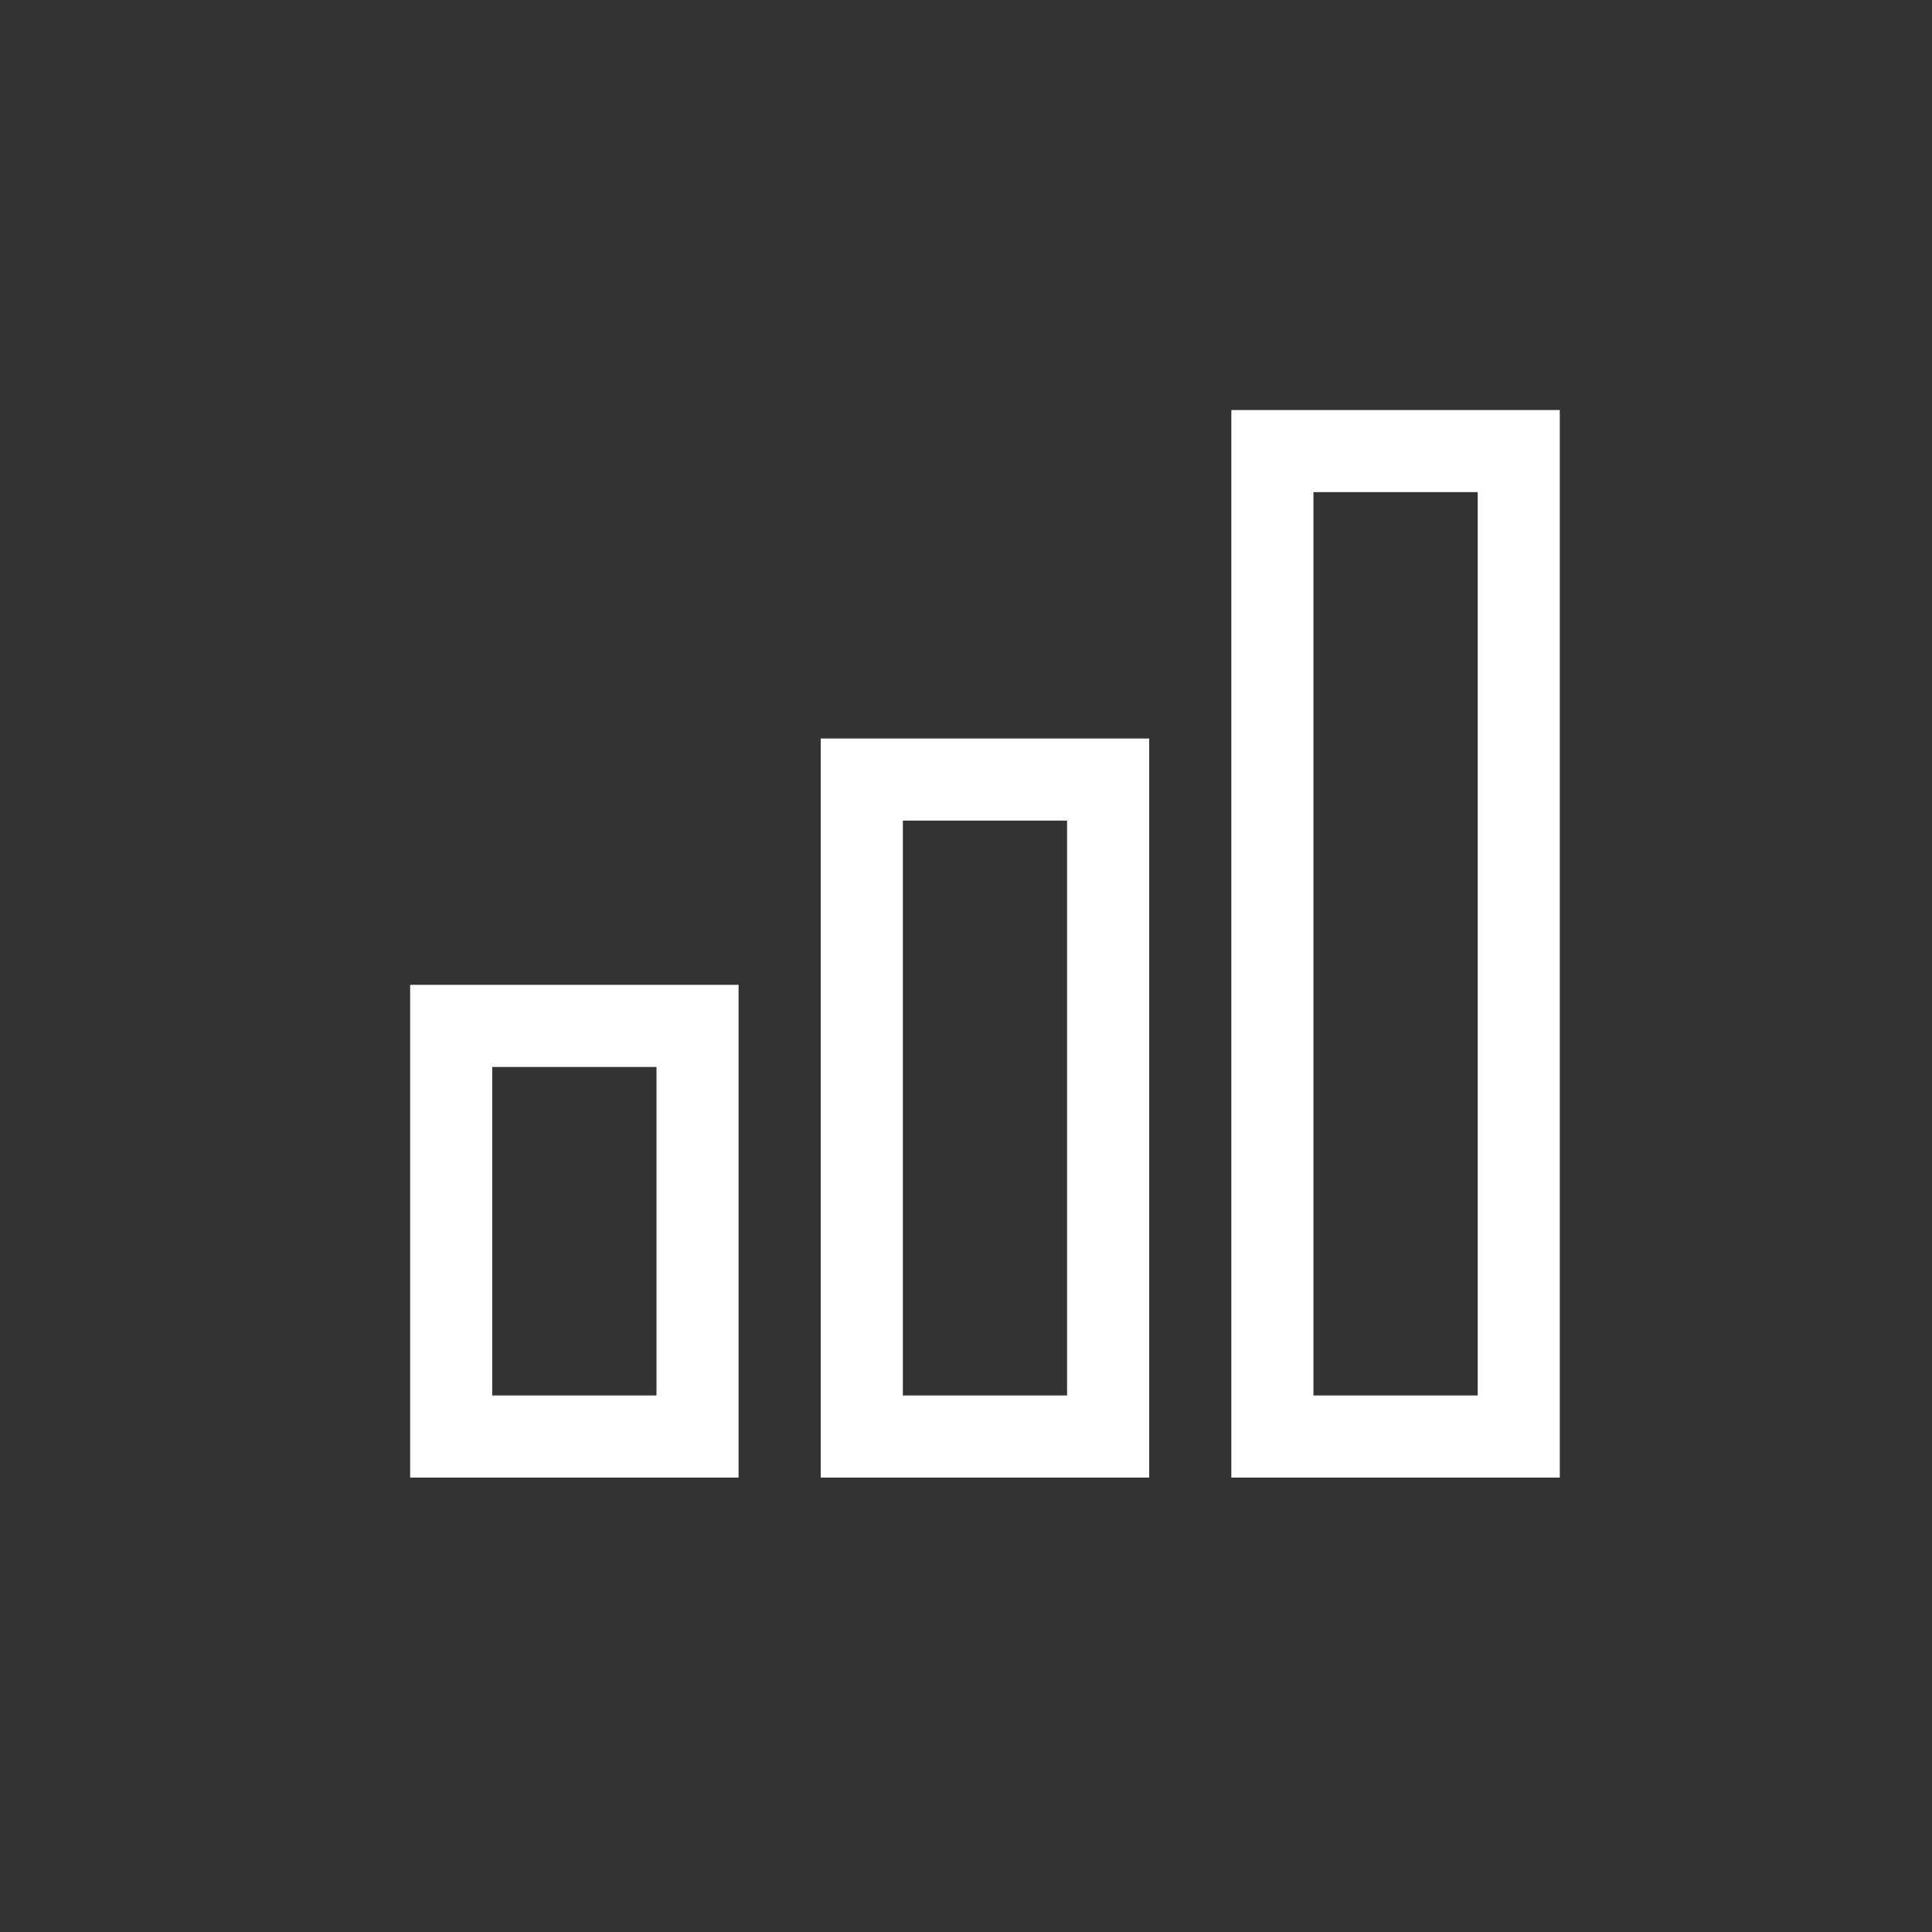 <?xml version="1.0" encoding="UTF-8"?> <svg xmlns="http://www.w3.org/2000/svg" width="35" height="35" viewBox="0 0 35 35" fill="none"><rect x="0" y="0" width="35" height="35" fill="#333333" stroke="none"/><path d="M28.257 26.768H22.307V7.428H28.257V26.768ZM23.794 25.28H26.77V8.915H23.794V25.28ZM20.819 26.768H14.868V13.379H20.819V26.768ZM16.356 25.28H19.331V14.866H16.356V25.28ZM13.38 26.768H7.43V17.841H13.38V26.768ZM8.917 25.28H11.893V19.329H8.917V25.28Z" fill="white"></path></svg> 